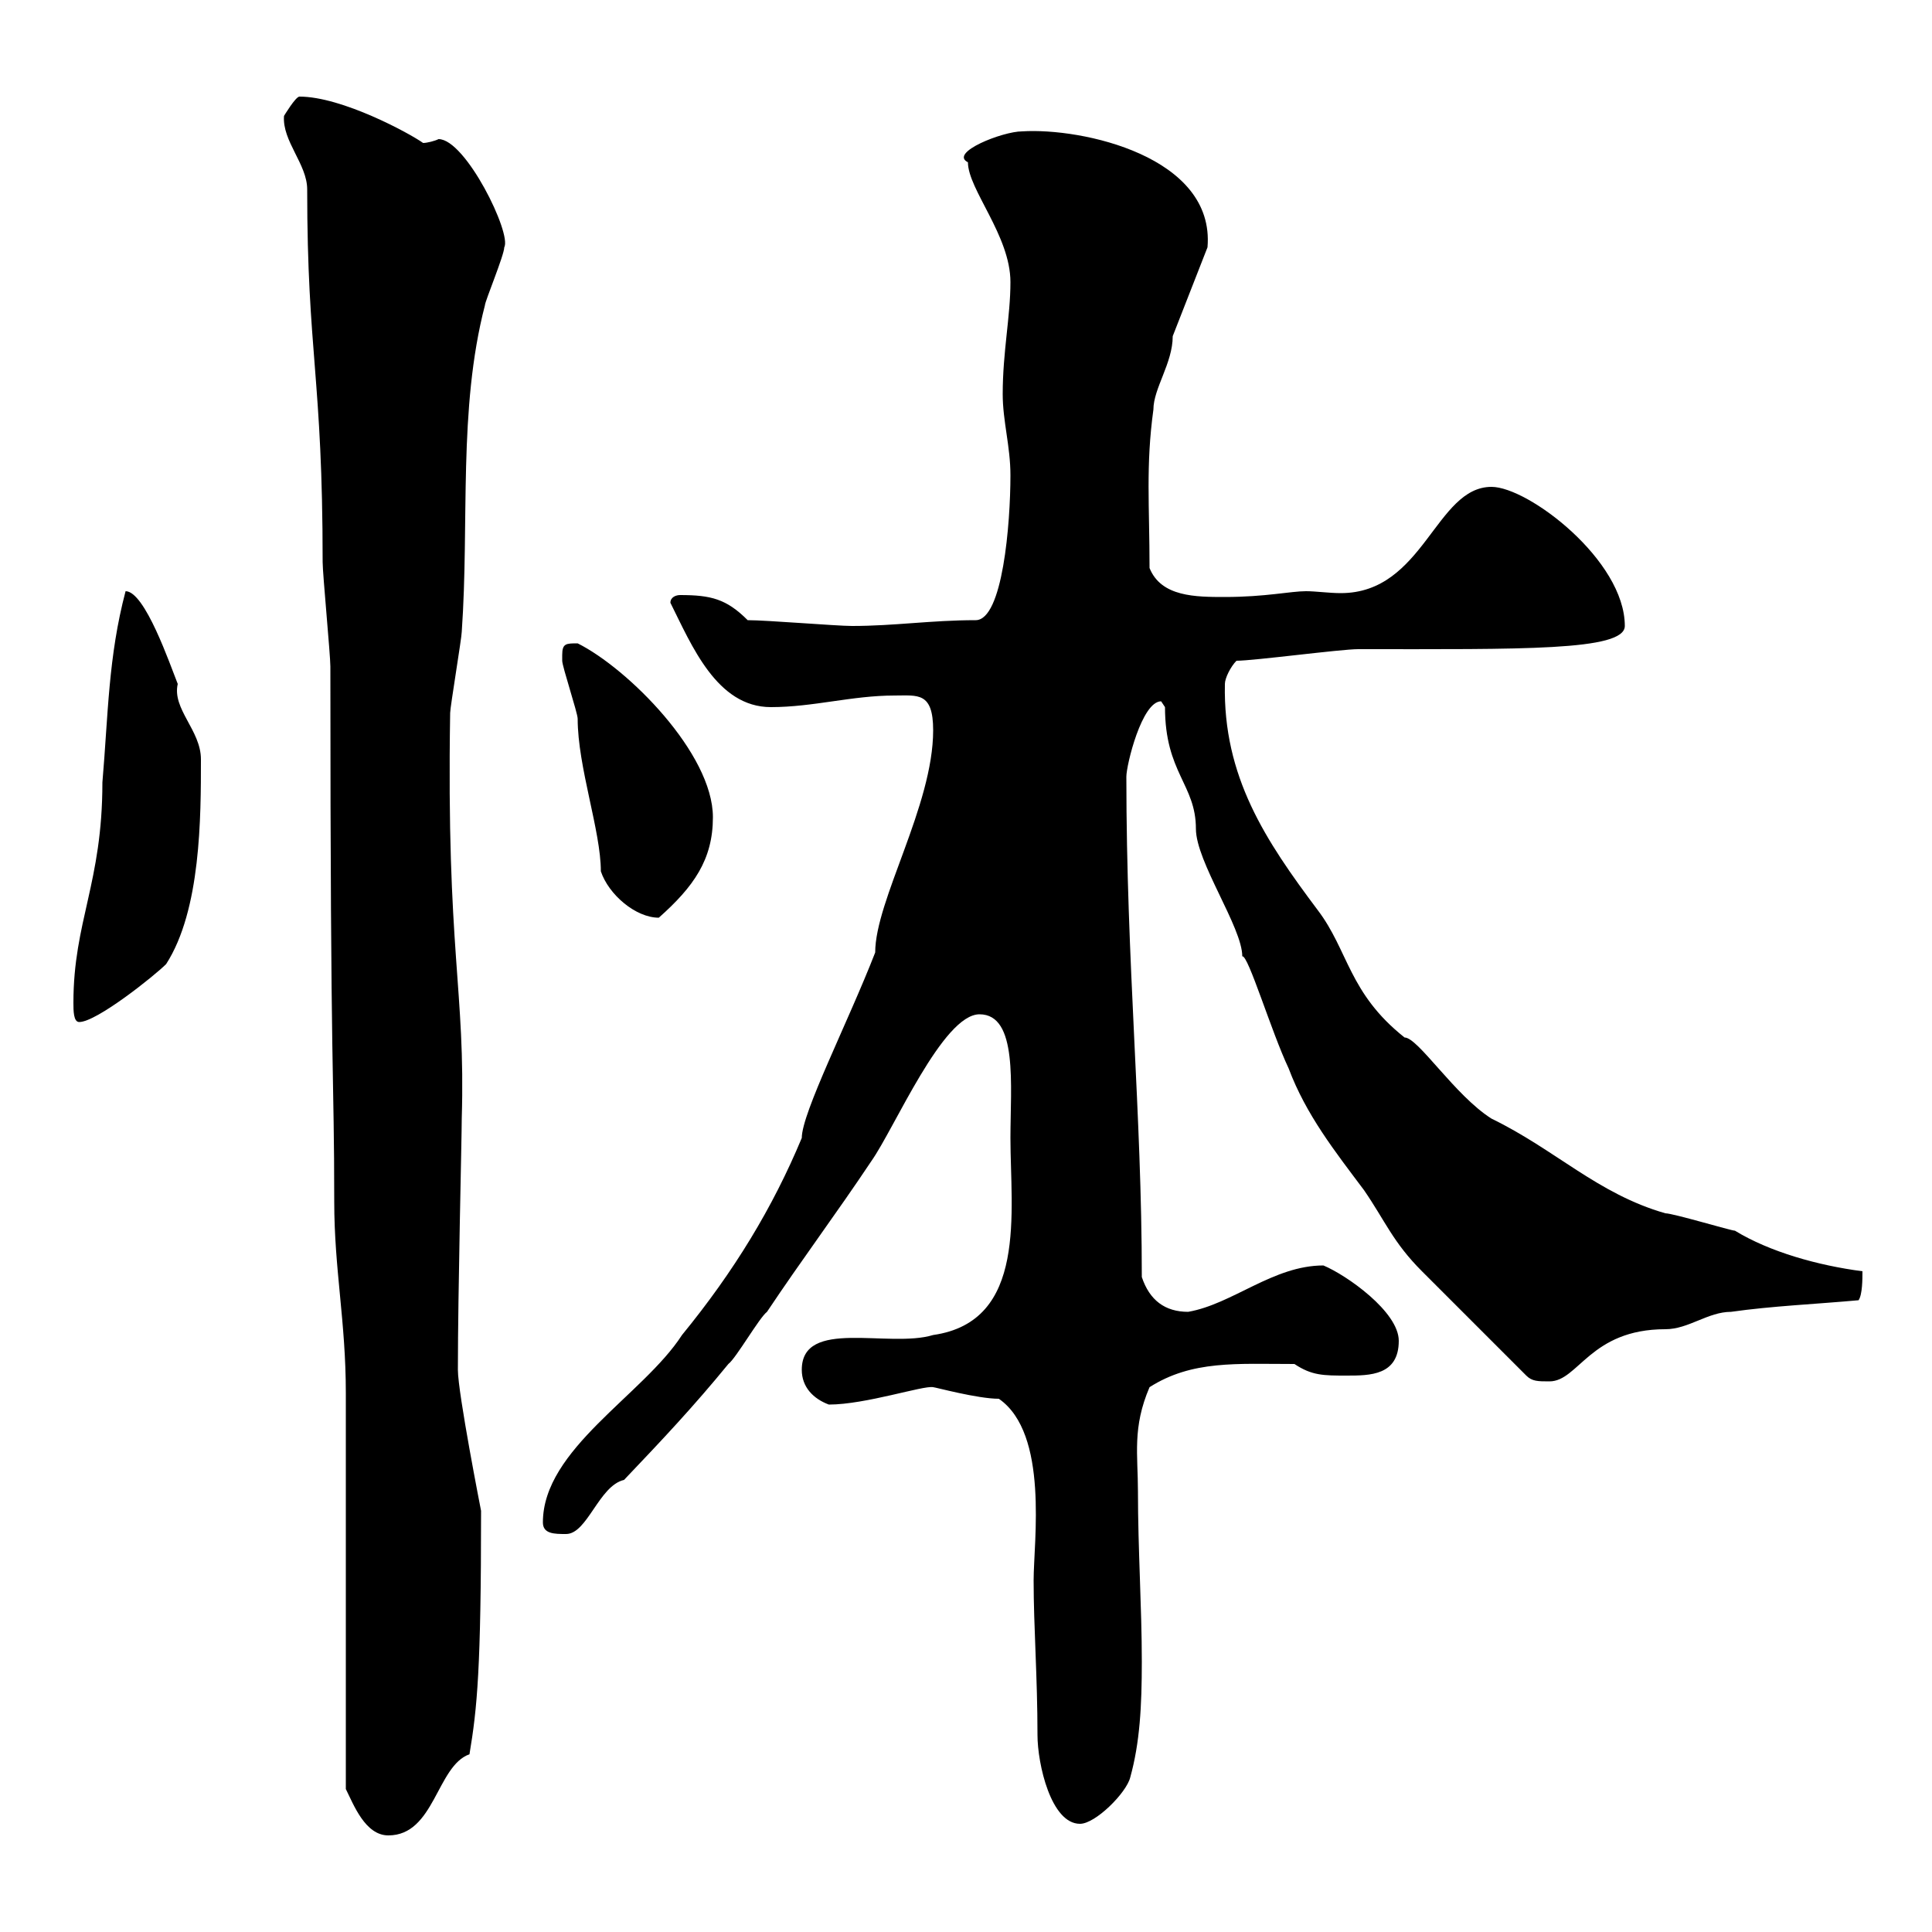 <svg xmlns="http://www.w3.org/2000/svg" xmlns:xlink="http://www.w3.org/1999/xlink" width="300" height="300"><path d="M53.70 277.80C54.90 280.20 56.70 285 60.30 285C67.50 285 67.80 274.20 72.90 272.40C74.10 265.20 74.70 259.20 74.70 234.60C74.70 234.60 71.10 216.30 71.10 212.70C71.10 200.70 71.70 176.70 71.70 173.70C72.30 153.60 69.30 147.90 69.90 110.70C69.90 109.80 71.70 99 71.70 98.10C72.90 81 71.10 63.60 75.30 47.40C75.30 46.80 78.30 39.60 78.30 38.40C79.50 36.30 72.30 21.60 68.10 21.60C67.50 21.90 66.30 22.20 65.70 22.20C63.60 20.70 53.10 15 46.50 15C45.90 15 44.10 18 44.10 18C43.80 21.90 47.70 25.50 47.70 29.40C47.70 54.90 50.10 58.50 50.10 87.30C50.10 89.10 51.30 101.70 51.30 103.50C51.30 169.20 51.90 166.20 51.90 186.60C51.90 197.10 53.70 205.20 53.70 216.30C53.70 225.30 53.70 268.80 53.70 277.80ZM155.10 217.20C162.90 222.60 160.50 239.40 160.50 245.40C160.50 252.60 161.10 260.40 161.10 269.40C161.10 273.90 163.20 283.20 167.70 283.20C170.10 283.20 174.90 278.40 175.50 276C177 270.60 177.30 264.90 177.30 258C177.30 249.60 176.70 240.60 176.70 231.60C176.70 225.90 175.80 221.70 178.50 215.40C185.10 211.20 192 211.80 201 211.80C203.70 213.60 205.50 213.60 209.10 213.60C212.70 213.60 217.20 213.60 217.20 208.20C217.20 203.70 209.10 198 205.50 196.50C197.70 196.50 191.40 202.50 184.50 203.70C180.90 203.70 178.50 201.90 177.30 198.30C177.30 172.80 174.90 149.70 174.90 120.60C174.90 118.80 177.30 108.90 180.30 108.90C180.30 108.90 180.90 109.80 180.90 109.80C180.90 120 185.70 121.80 185.70 128.70C185.70 133.80 192.90 144 192.90 148.50C193.80 148.20 197.40 160.20 200.10 165.90C202.80 173.10 207.30 178.80 211.80 184.80C215.10 189.60 216.30 192.90 220.80 197.40C223.50 200.10 234.30 210.90 237 213.60C237.90 214.50 238.80 214.50 240.60 214.50C245.10 214.50 246.90 206.40 258.60 206.40C262.20 206.40 265.20 203.70 268.80 203.70C275.10 202.80 282 202.50 288.60 201.90C289.20 201 289.20 198.60 289.20 197.40C282.30 196.50 274.80 194.40 269.40 191.10C268.80 191.10 259.80 188.40 258.60 188.40C248.10 185.40 241.50 178.50 231.60 173.70C225.90 170.10 220.20 161.10 218.10 161.10C209.40 154.20 209.40 147.60 204.60 141.30C196.50 130.50 189.90 120.60 190.20 106.20C190.20 105.30 191.10 103.50 192 102.60C194.70 102.60 208.20 100.80 210.90 100.80C236.10 100.80 252.30 101.10 252.30 97.20C252.30 87 237.30 75.60 231.60 75.60C222.90 75.60 221.10 92.10 208.20 92.10C206.40 92.10 204.30 91.80 202.80 91.80C200.40 91.80 196.50 92.70 190.20 92.70C185.70 92.70 180.30 92.70 178.50 88.20C178.50 78.60 177.90 72.30 179.10 63.60C179.10 60.30 182.10 56.40 182.10 52.20L187.50 38.40C188.70 24.30 168 19.80 158.70 20.40C155.70 20.40 147.30 23.70 150.30 25.20C150.30 29.40 156.90 36.60 156.90 43.80C156.90 49.20 155.70 54.60 155.70 61.20C155.70 65.40 156.90 69.30 156.90 73.80C156.90 81.30 155.70 96.30 151.50 96.30C144.60 96.30 138.90 97.20 132.30 97.20C129.90 97.20 119.10 96.30 116.10 96.30C112.80 93 110.40 92.40 105.60 92.40C105 92.40 104.10 92.70 104.10 93.60C107.40 100.20 111.30 109.80 119.70 109.80C126.30 109.80 132.30 108 138.90 108C142.50 108 144.90 107.40 144.90 113.40C144.90 125.10 135.90 139.80 135.90 147.90C131.70 158.70 124.50 172.80 124.50 176.70C120 187.50 114 197.40 105.90 207.30C99.90 216.60 84.30 225 84.30 236.40C84.30 238.20 86.10 238.20 87.90 238.20C91.20 238.20 93 230.70 96.90 229.80C102.90 223.50 107.70 218.40 113.10 211.80C114.30 210.90 117.90 204.60 119.10 203.70C124.50 195.60 129.90 188.40 135.30 180.30C138.90 175.20 146.40 157.50 152.10 157.50C158.10 157.50 156.90 168.60 156.90 176.70C156.90 188.10 159.60 205.20 144.90 207.30C138 209.40 124.50 204.60 124.50 212.70C124.50 215.40 126.30 217.20 128.70 218.10C134.40 218.10 143.40 215.10 144.90 215.40C145.20 215.40 151.80 217.20 155.10 217.20ZM11.40 155.70C11.40 156.90 11.40 158.70 12.30 158.70C15 158.70 24 151.50 25.80 149.70C31.20 141.30 31.20 126.90 31.20 117.90C31.20 113.40 26.70 110.10 27.60 106.20C26.40 103.20 22.50 91.80 19.50 91.80C16.80 102 16.80 111 15.90 121.50C15.90 137.10 11.40 143.10 11.40 155.70ZM87.30 101.70C87.30 101.70 87.30 102.60 87.30 102.60C87.30 103.50 89.70 110.70 89.70 111.60C89.70 119.10 93.30 129 93.30 135.30C94.50 138.90 98.70 142.50 102.30 142.50C107.70 137.70 110.70 133.50 110.70 126.90C110.70 117 97.50 103.80 89.70 99.90C87.90 99.90 87.30 99.90 87.30 101.70Z"/></svg>